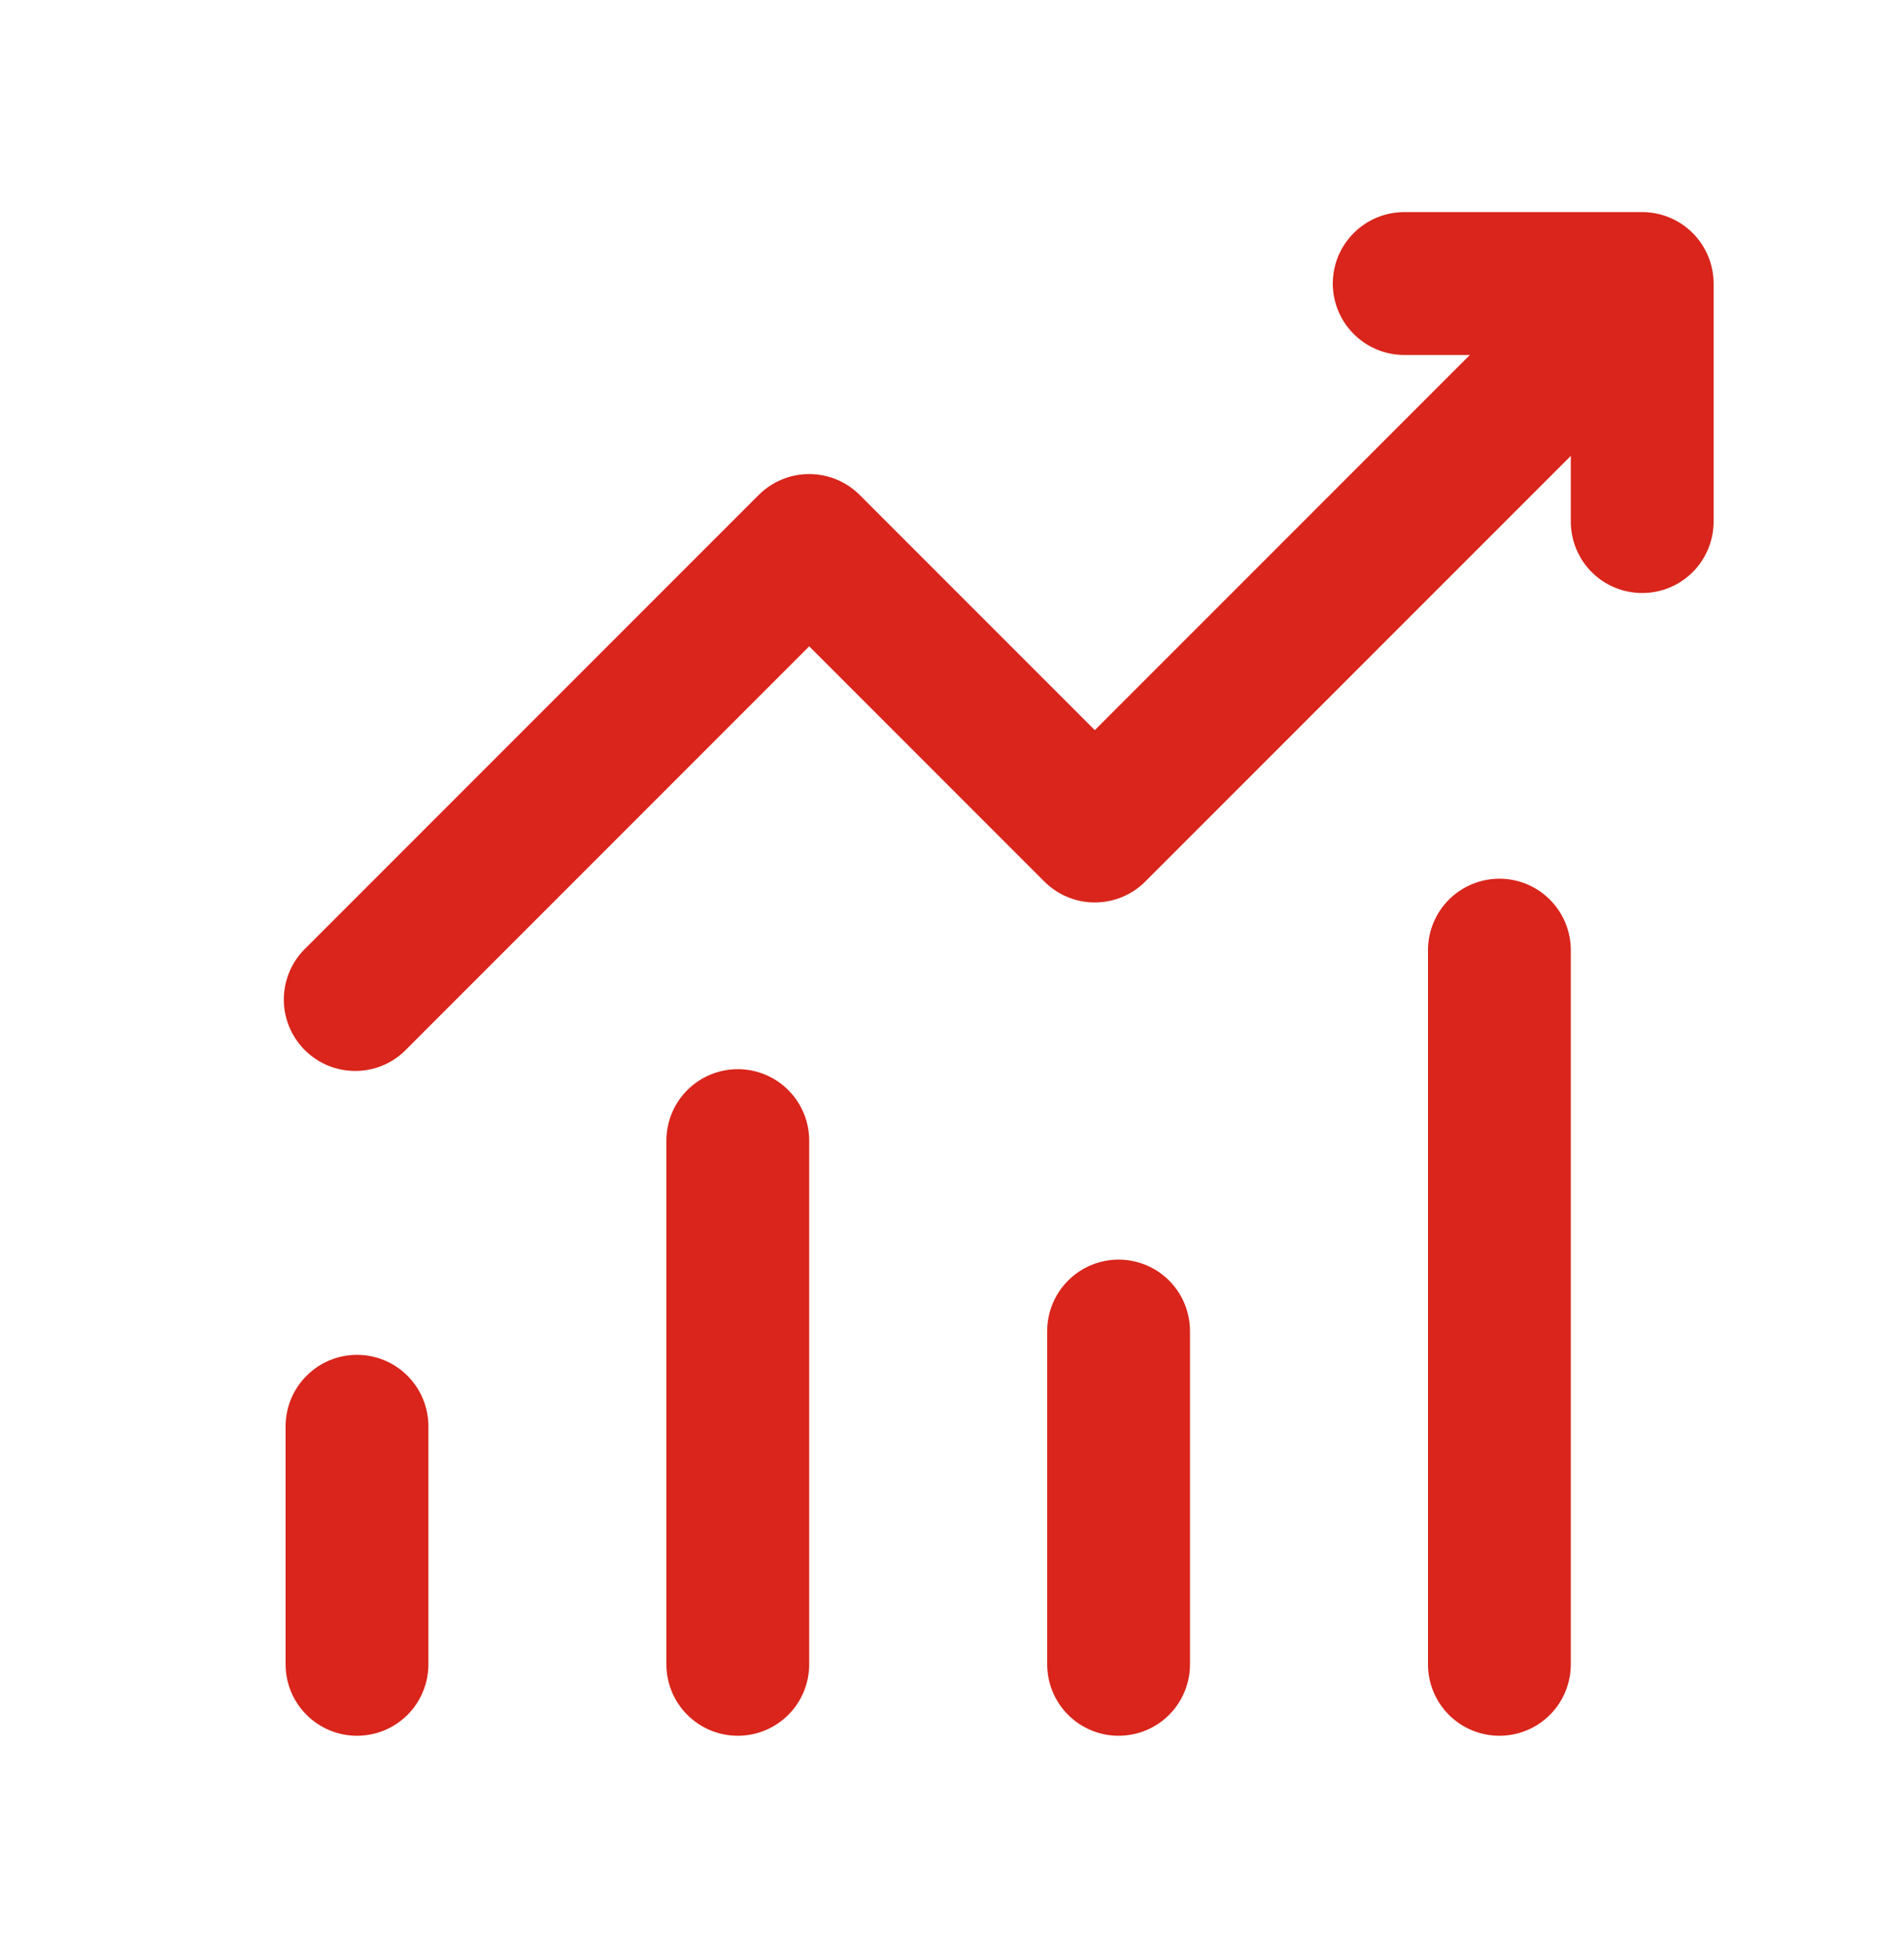 <svg width="44" height="45" viewBox="0 0 44 45" fill="none" xmlns="http://www.w3.org/2000/svg">
<path d="M30.8 6.55C30.8 6.113 30.974 5.693 31.284 5.384C31.593 5.074 32.013 4.9 32.45 4.9H37.95C38.388 4.9 38.807 5.074 39.117 5.384C39.426 5.693 39.6 6.113 39.6 6.55V12.05C39.6 12.488 39.426 12.908 39.117 13.217C38.807 13.527 38.388 13.7 37.95 13.7C37.513 13.7 37.093 13.527 36.783 13.217C36.474 12.908 36.3 12.488 36.3 12.05V10.532L26.466 20.366C26.157 20.675 25.738 20.849 25.3 20.849C24.863 20.849 24.444 20.675 24.134 20.366L18.7 14.932L9.416 24.216C9.265 24.378 9.083 24.509 8.881 24.599C8.678 24.689 8.46 24.737 8.238 24.741C8.017 24.745 7.797 24.704 7.591 24.622C7.386 24.538 7.199 24.415 7.042 24.258C6.886 24.102 6.762 23.915 6.679 23.709C6.596 23.504 6.555 23.284 6.559 23.062C6.563 22.841 6.612 22.622 6.702 22.42C6.792 22.218 6.922 22.035 7.084 21.884L17.534 11.434C17.844 11.125 18.263 10.952 18.7 10.952C19.137 10.952 19.557 11.125 19.866 11.434L25.3 16.868L33.968 8.2H32.45C32.013 8.2 31.593 8.027 31.284 7.717C30.974 7.408 30.8 6.988 30.8 6.55ZM8.25 31.3C8.688 31.3 9.108 31.474 9.417 31.784C9.726 32.093 9.9 32.513 9.9 32.95V38.45C9.9 38.888 9.726 39.308 9.417 39.617C9.108 39.927 8.688 40.1 8.25 40.1C7.813 40.1 7.393 39.927 7.084 39.617C6.774 39.308 6.6 38.888 6.6 38.45V32.95C6.6 32.513 6.774 32.093 7.084 31.784C7.393 31.474 7.813 31.3 8.25 31.3ZM18.7 26.35C18.7 25.913 18.526 25.493 18.217 25.184C17.907 24.874 17.488 24.7 17.05 24.7C16.613 24.7 16.193 24.874 15.883 25.184C15.574 25.493 15.4 25.913 15.4 26.35V38.45C15.4 38.888 15.574 39.308 15.883 39.617C16.193 39.927 16.613 40.1 17.05 40.1C17.488 40.1 17.907 39.927 18.217 39.617C18.526 39.308 18.7 38.888 18.7 38.45V26.35ZM25.85 29.1C26.288 29.1 26.707 29.274 27.017 29.584C27.326 29.893 27.5 30.313 27.5 30.75V38.45C27.5 38.888 27.326 39.308 27.017 39.617C26.707 39.927 26.288 40.1 25.85 40.1C25.413 40.1 24.993 39.927 24.683 39.617C24.374 39.308 24.2 38.888 24.2 38.45V30.75C24.2 30.313 24.374 29.893 24.683 29.584C24.993 29.274 25.413 29.1 25.85 29.1ZM36.3 21.95C36.3 21.513 36.126 21.093 35.817 20.784C35.508 20.474 35.088 20.3 34.65 20.3C34.213 20.3 33.793 20.474 33.483 20.784C33.174 21.093 33 21.513 33 21.95V38.45C33 38.888 33.174 39.308 33.483 39.617C33.793 39.927 34.213 40.1 34.65 40.1C35.088 40.1 35.508 39.927 35.817 39.617C36.126 39.308 36.3 38.888 36.3 38.45V21.95Z" fill="#D9251B"/>
</svg>
